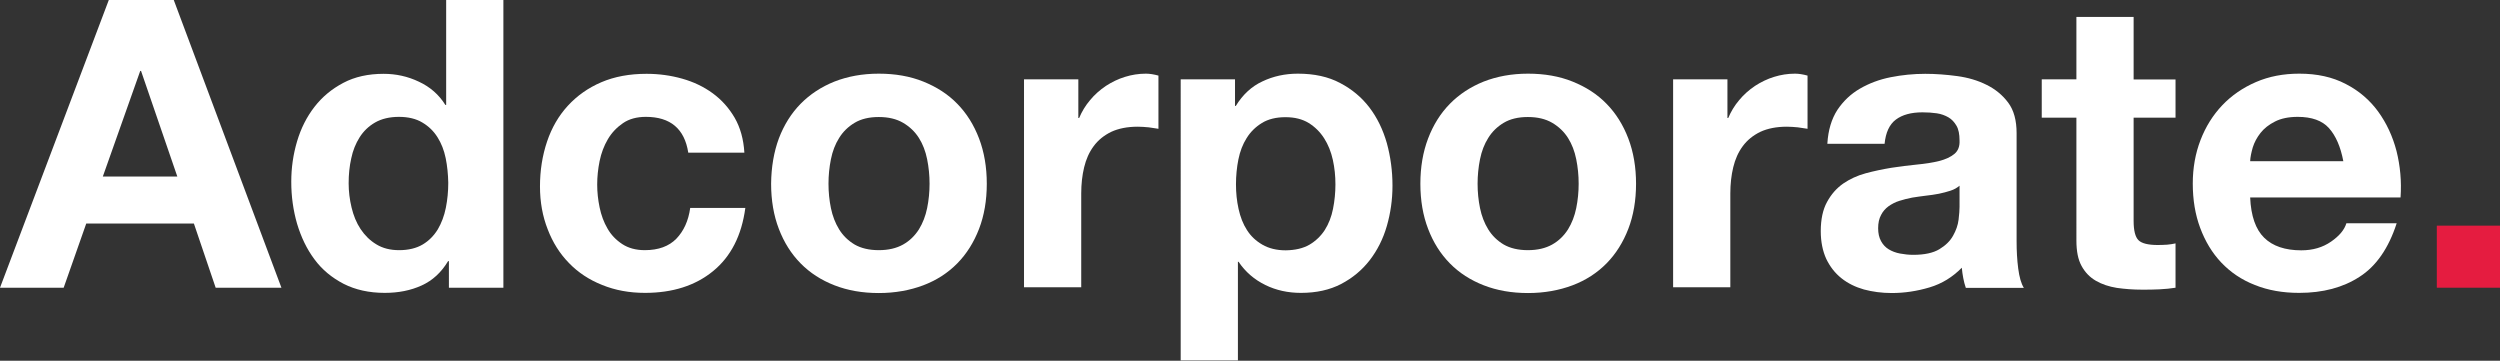 <?xml version="1.0" encoding="utf-8"?>
<!-- Generator: Adobe Illustrator 23.0.1, SVG Export Plug-In . SVG Version: 6.00 Build 0)  -->
<svg version="1.1" id="Layer_1" xmlns="http://www.w3.org/2000/svg" xmlns:xlink="http://www.w3.org/1999/xlink" x="0px" y="0px"
	 viewBox="0 0 1551 223.8" style="enable-background:new 0 0 1551 223.8;" xml:space="preserve">
<rect x="0" y="0" width="1551" height="223.8" fill="#333333" stroke="none"/>
<style type="text/css">
	.st0{fill:#FFFFFF;}
	.st1{fill:#E51C40;}
</style>
<path class="st0" d="M107.8,0l66.8,178.5h-40.8l-13.5-39.8H53.5l-14,39.8H0L67.5,0H107.8z M110,109.5L87.5,44H87l-23.2,65.5H110z"/>
<path class="st0" d="M278,162c-4.2,7-9.6,12-16.4,15.1s-14.4,4.6-22.9,4.6c-9.7,0-18.2-1.9-25.5-5.6c-7.3-3.8-13.4-8.8-18.1-15.2
	c-4.8-6.4-8.3-13.8-10.8-22.1c-2.4-8.3-3.6-17-3.6-26c0-8.7,1.2-17,3.6-25.1c2.4-8.1,6-15.2,10.8-21.4c4.8-6.2,10.7-11.1,17.9-14.9
	c7.2-3.8,15.5-5.6,25-5.6c7.7,0,15,1.6,21.9,4.9c6.9,3.2,12.4,8,16.4,14.4h0.5V0h35.5v178.5h-33.8V162H278z M276.5,98.1
	c-1-4.9-2.7-9.2-5.1-13c-2.4-3.8-5.5-6.8-9.4-9.1c-3.8-2.3-8.7-3.5-14.5-3.5c-5.8,0-10.8,1.2-14.8,3.5c-4,2.3-7.2,5.4-9.6,9.2
	c-2.4,3.8-4.2,8.2-5.2,13.1c-1.1,4.9-1.6,10-1.6,15.4c0,5,0.6,10,1.8,15c1.2,5,3,9.5,5.6,13.4c2.6,3.9,5.8,7.1,9.8,9.5
	c3.9,2.4,8.6,3.6,14.1,3.6c5.8,0,10.7-1.2,14.6-3.5c3.9-2.3,7-5.5,9.4-9.4c2.3-3.9,4-8.4,5-13.4s1.5-10.2,1.5-15.5
	C278,108.2,277.5,103,276.5,98.1z"/>
<path class="st0" d="M400.7,72.5c-5.7,0-10.4,1.3-14.2,3.9c-3.8,2.6-7,5.9-9.4,10c-2.4,4.1-4.1,8.6-5.1,13.5
	c-1,4.9-1.5,9.8-1.5,14.6c0,4.7,0.5,9.4,1.5,14.2c1,4.8,2.6,9.2,4.9,13.1c2.2,3.9,5.3,7.1,9.1,9.6c3.8,2.5,8.5,3.8,14,3.8
	c8.5,0,15-2.4,19.6-7.1c4.6-4.8,7.5-11.1,8.6-19.1h34.2c-2.3,17.2-9,30.2-20,39.2s-25.1,13.5-42.2,13.5c-9.7,0-18.5-1.6-26.6-4.9
	c-8.1-3.2-15-7.8-20.6-13.6c-5.7-5.8-10.1-12.8-13.2-20.9c-3.2-8.1-4.8-17-4.8-26.6c0-10,1.5-19.3,4.4-27.9
	c2.9-8.6,7.2-16,12.9-22.2c5.7-6.2,12.6-11.1,20.8-14.6c8.2-3.5,17.5-5.2,28-5.2c7.7,0,15,1,22.1,3c7.1,2,13.4,5,19,9.1
	c5.6,4.1,10.1,9.2,13.6,15.2c3.5,6.1,5.5,13.3,6,21.6H427C424.7,79.9,415.9,72.5,400.7,72.5z"/>
<path class="st0" d="M483.2,85.9c3.2-8.4,7.7-15.6,13.5-21.5c5.8-5.9,12.8-10.5,21-13.8c8.2-3.2,17.3-4.9,27.5-4.9
	c10.2,0,19.4,1.6,27.6,4.9s15.3,7.8,21.1,13.8c5.8,5.9,10.3,13.1,13.5,21.5c3.2,8.4,4.8,17.8,4.8,28.1c0,10.3-1.6,19.7-4.8,28
	c-3.2,8.3-7.7,15.5-13.5,21.4c-5.8,5.9-12.9,10.5-21.1,13.6s-17.5,4.8-27.6,4.8c-10.2,0-19.3-1.6-27.5-4.8
	c-8.2-3.2-15.2-7.7-21-13.6c-5.8-5.9-10.3-13-13.5-21.4c-3.2-8.3-4.8-17.7-4.8-28C478.5,103.7,480.1,94.3,483.2,85.9z M515.5,129.1
	c1,4.9,2.7,9.3,5.1,13.2c2.4,3.9,5.6,7,9.6,9.4c4,2.3,9,3.5,15,3.5s11-1.2,15.1-3.5c4.1-2.3,7.3-5.5,9.8-9.4
	c2.4-3.9,4.1-8.3,5.1-13.2c1-4.9,1.5-10,1.5-15.1c0-5.2-0.5-10.2-1.5-15.2s-2.7-9.4-5.1-13.2c-2.4-3.8-5.7-7-9.8-9.4
	c-4.1-2.4-9.1-3.6-15.1-3.6s-11,1.2-15,3.6c-4,2.4-7.2,5.5-9.6,9.4c-2.4,3.8-4.1,8.2-5.1,13.2S514,108.8,514,114
	C514,119.2,514.5,124.2,515.5,129.1z"/>
<path class="st0" d="M669,49.2v24h0.5c1.7-4,3.9-7.7,6.8-11.1c2.8-3.4,6.1-6.3,9.8-8.8c3.7-2.4,7.6-4.3,11.8-5.6c4.2-1.3,8.5-2,13-2
	c2.3,0,4.9,0.4,7.8,1.2v33c-1.7-0.3-3.7-0.6-6-0.9c-2.3-0.2-4.6-0.4-6.8-0.4c-6.5,0-12,1.1-16.5,3.2c-4.5,2.2-8.1,5.1-10.9,8.9
	s-4.7,8.1-5.9,13.1c-1.2,5-1.8,10.4-1.8,16.2v58.2h-35.5V49.2H669z"/>
<path class="st0" d="M766.2,49.2v16.5h0.5c4.3-7,9.8-12.1,16.5-15.2c6.7-3.2,14-4.8,22-4.8c10.2,0,18.9,1.9,26.2,5.8
	c7.3,3.8,13.4,8.9,18.2,15.2c4.8,6.3,8.4,13.7,10.8,22.1c2.3,8.4,3.5,17.2,3.5,26.4c0,8.7-1.2,17-3.5,25c-2.3,8-5.9,15.1-10.6,21.2
	c-4.8,6.2-10.7,11.1-17.8,14.8c-7.1,3.7-15.4,5.5-24.9,5.5c-8,0-15.4-1.6-22.1-4.9s-12.3-8-16.6-14.4H768v61.2h-35.5V49.2H766.2z
	 M812.4,151.8c3.9-2.3,7.1-5.4,9.5-9.1c2.4-3.8,4.1-8.1,5.1-13.1s1.5-10.1,1.5-15.2c0-5.2-0.5-10.2-1.6-15.2
	c-1.1-5-2.9-9.5-5.4-13.4c-2.5-3.9-5.7-7.1-9.6-9.5c-3.9-2.4-8.7-3.6-14.4-3.6c-5.8,0-10.7,1.2-14.6,3.6c-3.9,2.4-7.1,5.5-9.5,9.4
	c-2.4,3.8-4.1,8.2-5.1,13.2s-1.5,10.2-1.5,15.5c0,5.2,0.5,10.2,1.6,15.2c1.1,5,2.8,9.4,5.2,13.1c2.4,3.8,5.6,6.8,9.6,9.1
	c4,2.3,8.8,3.5,14.5,3.5C803.6,155.2,808.4,154.1,812.4,151.8z"/>
<path class="st0" d="M886,85.9c3.2-8.4,7.7-15.6,13.5-21.5c5.8-5.9,12.8-10.5,21-13.8c8.2-3.2,17.3-4.9,27.5-4.9
	c10.2,0,19.4,1.6,27.6,4.9s15.3,7.8,21.1,13.8c5.8,5.9,10.3,13.1,13.5,21.5c3.2,8.4,4.8,17.8,4.8,28.1c0,10.3-1.6,19.7-4.8,28
	c-3.2,8.3-7.7,15.5-13.5,21.4c-5.8,5.9-12.9,10.5-21.1,13.6s-17.5,4.8-27.6,4.8c-10.2,0-19.3-1.6-27.5-4.8
	c-8.2-3.2-15.2-7.7-21-13.6c-5.8-5.9-10.3-13-13.5-21.4c-3.2-8.3-4.8-17.7-4.8-28C881.2,103.7,882.8,94.3,886,85.9z M918.2,129.1
	c1,4.9,2.7,9.3,5.1,13.2c2.4,3.9,5.6,7,9.6,9.4c4,2.3,9,3.5,15,3.5s11-1.2,15.1-3.5c4.1-2.3,7.3-5.5,9.8-9.4
	c2.4-3.9,4.1-8.3,5.1-13.2c1-4.9,1.5-10,1.5-15.1c0-5.2-0.5-10.2-1.5-15.2s-2.7-9.4-5.1-13.2c-2.4-3.8-5.7-7-9.8-9.4
	c-4.1-2.4-9.1-3.6-15.1-3.6s-11,1.2-15,3.6c-4,2.4-7.2,5.5-9.6,9.4c-2.4,3.8-4.1,8.2-5.1,13.2s-1.5,10.1-1.5,15.2
	C916.7,119.2,917.2,124.2,918.2,129.1z"/>
<path class="st0" d="M1071.7,49.2v24h0.5c1.7-4,3.9-7.7,6.8-11.1c2.8-3.4,6.1-6.3,9.8-8.8c3.7-2.4,7.6-4.3,11.8-5.6
	c4.2-1.3,8.5-2,13-2c2.3,0,4.9,0.4,7.8,1.2v33c-1.7-0.3-3.7-0.6-6-0.9c-2.3-0.2-4.6-0.4-6.8-0.4c-6.5,0-12,1.1-16.5,3.2
	c-4.5,2.2-8.1,5.1-10.9,8.9s-4.7,8.1-5.9,13.1c-1.2,5-1.8,10.4-1.8,16.2v58.2H1038V49.2H1071.7z"/>
<path class="st0" d="M1133.7,89c0.5-8.3,2.6-15.2,6.2-20.8c3.7-5.5,8.3-9.9,14-13.2c5.7-3.3,12-5.7,19.1-7.1
	c7.1-1.4,14.2-2.1,21.4-2.1c6.5,0,13.1,0.5,19.8,1.4c6.7,0.9,12.8,2.7,18.2,5.4c5.5,2.7,10,6.4,13.5,11.1s5.2,11,5.2,18.9v67.2
	c0,5.8,0.3,11.4,1,16.8c0.7,5.3,1.8,9.3,3.5,12h-36c-0.7-2-1.2-4-1.6-6.1c-0.4-2.1-0.7-4.2-0.9-6.4c-5.7,5.8-12.3,9.9-20,12.2
	c-7.7,2.3-15.5,3.5-23.5,3.5c-6.2,0-11.9-0.8-17.2-2.2c-5.3-1.5-10-3.8-14-7c-4-3.2-7.1-7.2-9.4-12c-2.2-4.8-3.4-10.6-3.4-17.2
	c0-7.3,1.3-13.4,3.9-18.1c2.6-4.8,5.9-8.5,10-11.4c4.1-2.8,8.8-5,14-6.4c5.2-1.4,10.5-2.5,15.9-3.4c5.3-0.8,10.6-1.5,15.8-2
	c5.2-0.5,9.8-1.2,13.8-2.2s7.2-2.5,9.5-4.4c2.3-1.9,3.4-4.7,3.2-8.4c0-3.8-0.6-6.9-1.9-9.1s-2.9-4-5-5.2c-2.1-1.2-4.5-2.1-7.2-2.5
	c-2.8-0.4-5.7-0.6-8.9-0.6c-7,0-12.5,1.5-16.5,4.5s-6.3,8-7,15H1133.7z M1215.7,115.2c-1.5,1.3-3.4,2.4-5.6,3.1s-4.7,1.4-7.2,1.9
	c-2.6,0.5-5.3,0.9-8.1,1.2c-2.8,0.3-5.7,0.8-8.5,1.2c-2.7,0.5-5.3,1.2-7.9,2c-2.6,0.8-4.8,2-6.8,3.4c-1.9,1.4-3.5,3.2-4.6,5.4
	c-1.2,2.2-1.8,4.9-1.8,8.2c0,3.2,0.6,5.8,1.8,8c1.2,2.2,2.8,3.9,4.8,5.1s4.3,2.1,7,2.6c2.7,0.5,5.4,0.8,8.2,0.8
	c7,0,12.4-1.2,16.2-3.5c3.8-2.3,6.7-5.1,8.5-8.4c1.8-3.2,3-6.5,3.4-9.9c0.4-3.3,0.6-6,0.6-8V115.2z"/>
<path class="st0" d="M1349.7,49.2V73h-26v64c0,6,1,10,3,12s6,3,12,3c2,0,3.9-0.1,5.8-0.2c1.8-0.2,3.6-0.4,5.2-0.8v27.5
	c-3,0.5-6.3,0.8-10,1c-3.7,0.2-7.2,0.2-10.8,0.2c-5.5,0-10.7-0.4-15.6-1.1c-4.9-0.8-9.2-2.2-13-4.4c-3.8-2.2-6.7-5.2-8.9-9.2
	c-2.2-4-3.2-9.2-3.2-15.8V73h-21.5V49.2h21.5V10.5h35.5v38.8H1349.7z"/>
<path class="st0" d="M1404.7,147.5c5.3,5.2,13,7.8,23,7.8c7.2,0,13.3-1.8,18.5-5.4c5.2-3.6,8.3-7.4,9.5-11.4h31.2
	c-5,15.5-12.7,26.6-23,33.2c-10.3,6.7-22.8,10-37.5,10c-10.2,0-19.3-1.6-27.5-4.9c-8.2-3.2-15.1-7.9-20.8-13.9
	c-5.7-6-10-13.2-13.1-21.5c-3.1-8.3-4.6-17.5-4.6-27.5c0-9.7,1.6-18.7,4.8-27c3.2-8.3,7.7-15.5,13.5-21.6
	c5.8-6.1,12.8-10.9,20.9-14.4c8.1-3.5,17-5.2,26.9-5.2c11,0,20.6,2.1,28.8,6.4c8.2,4.2,14.9,10,20.1,17.1c5.2,7.2,9,15.3,11.4,24.5
	c2.3,9.2,3.2,18.8,2.5,28.8H1396C1396.5,134,1399.4,142.3,1404.7,147.5z M1444.9,79.5c-4.2-4.7-10.7-7-19.4-7
	c-5.7,0-10.4,1-14.1,2.9c-3.8,1.9-6.8,4.3-9,7.1c-2.2,2.8-3.8,5.8-4.8,9c-0.9,3.2-1.5,6-1.6,8.5h57.8
	C1452.1,91,1449.1,84.2,1444.9,79.5z"/>
<path class="st1" d="M1551,140v38.5h-39.2V140H1551z"/>
</svg>
